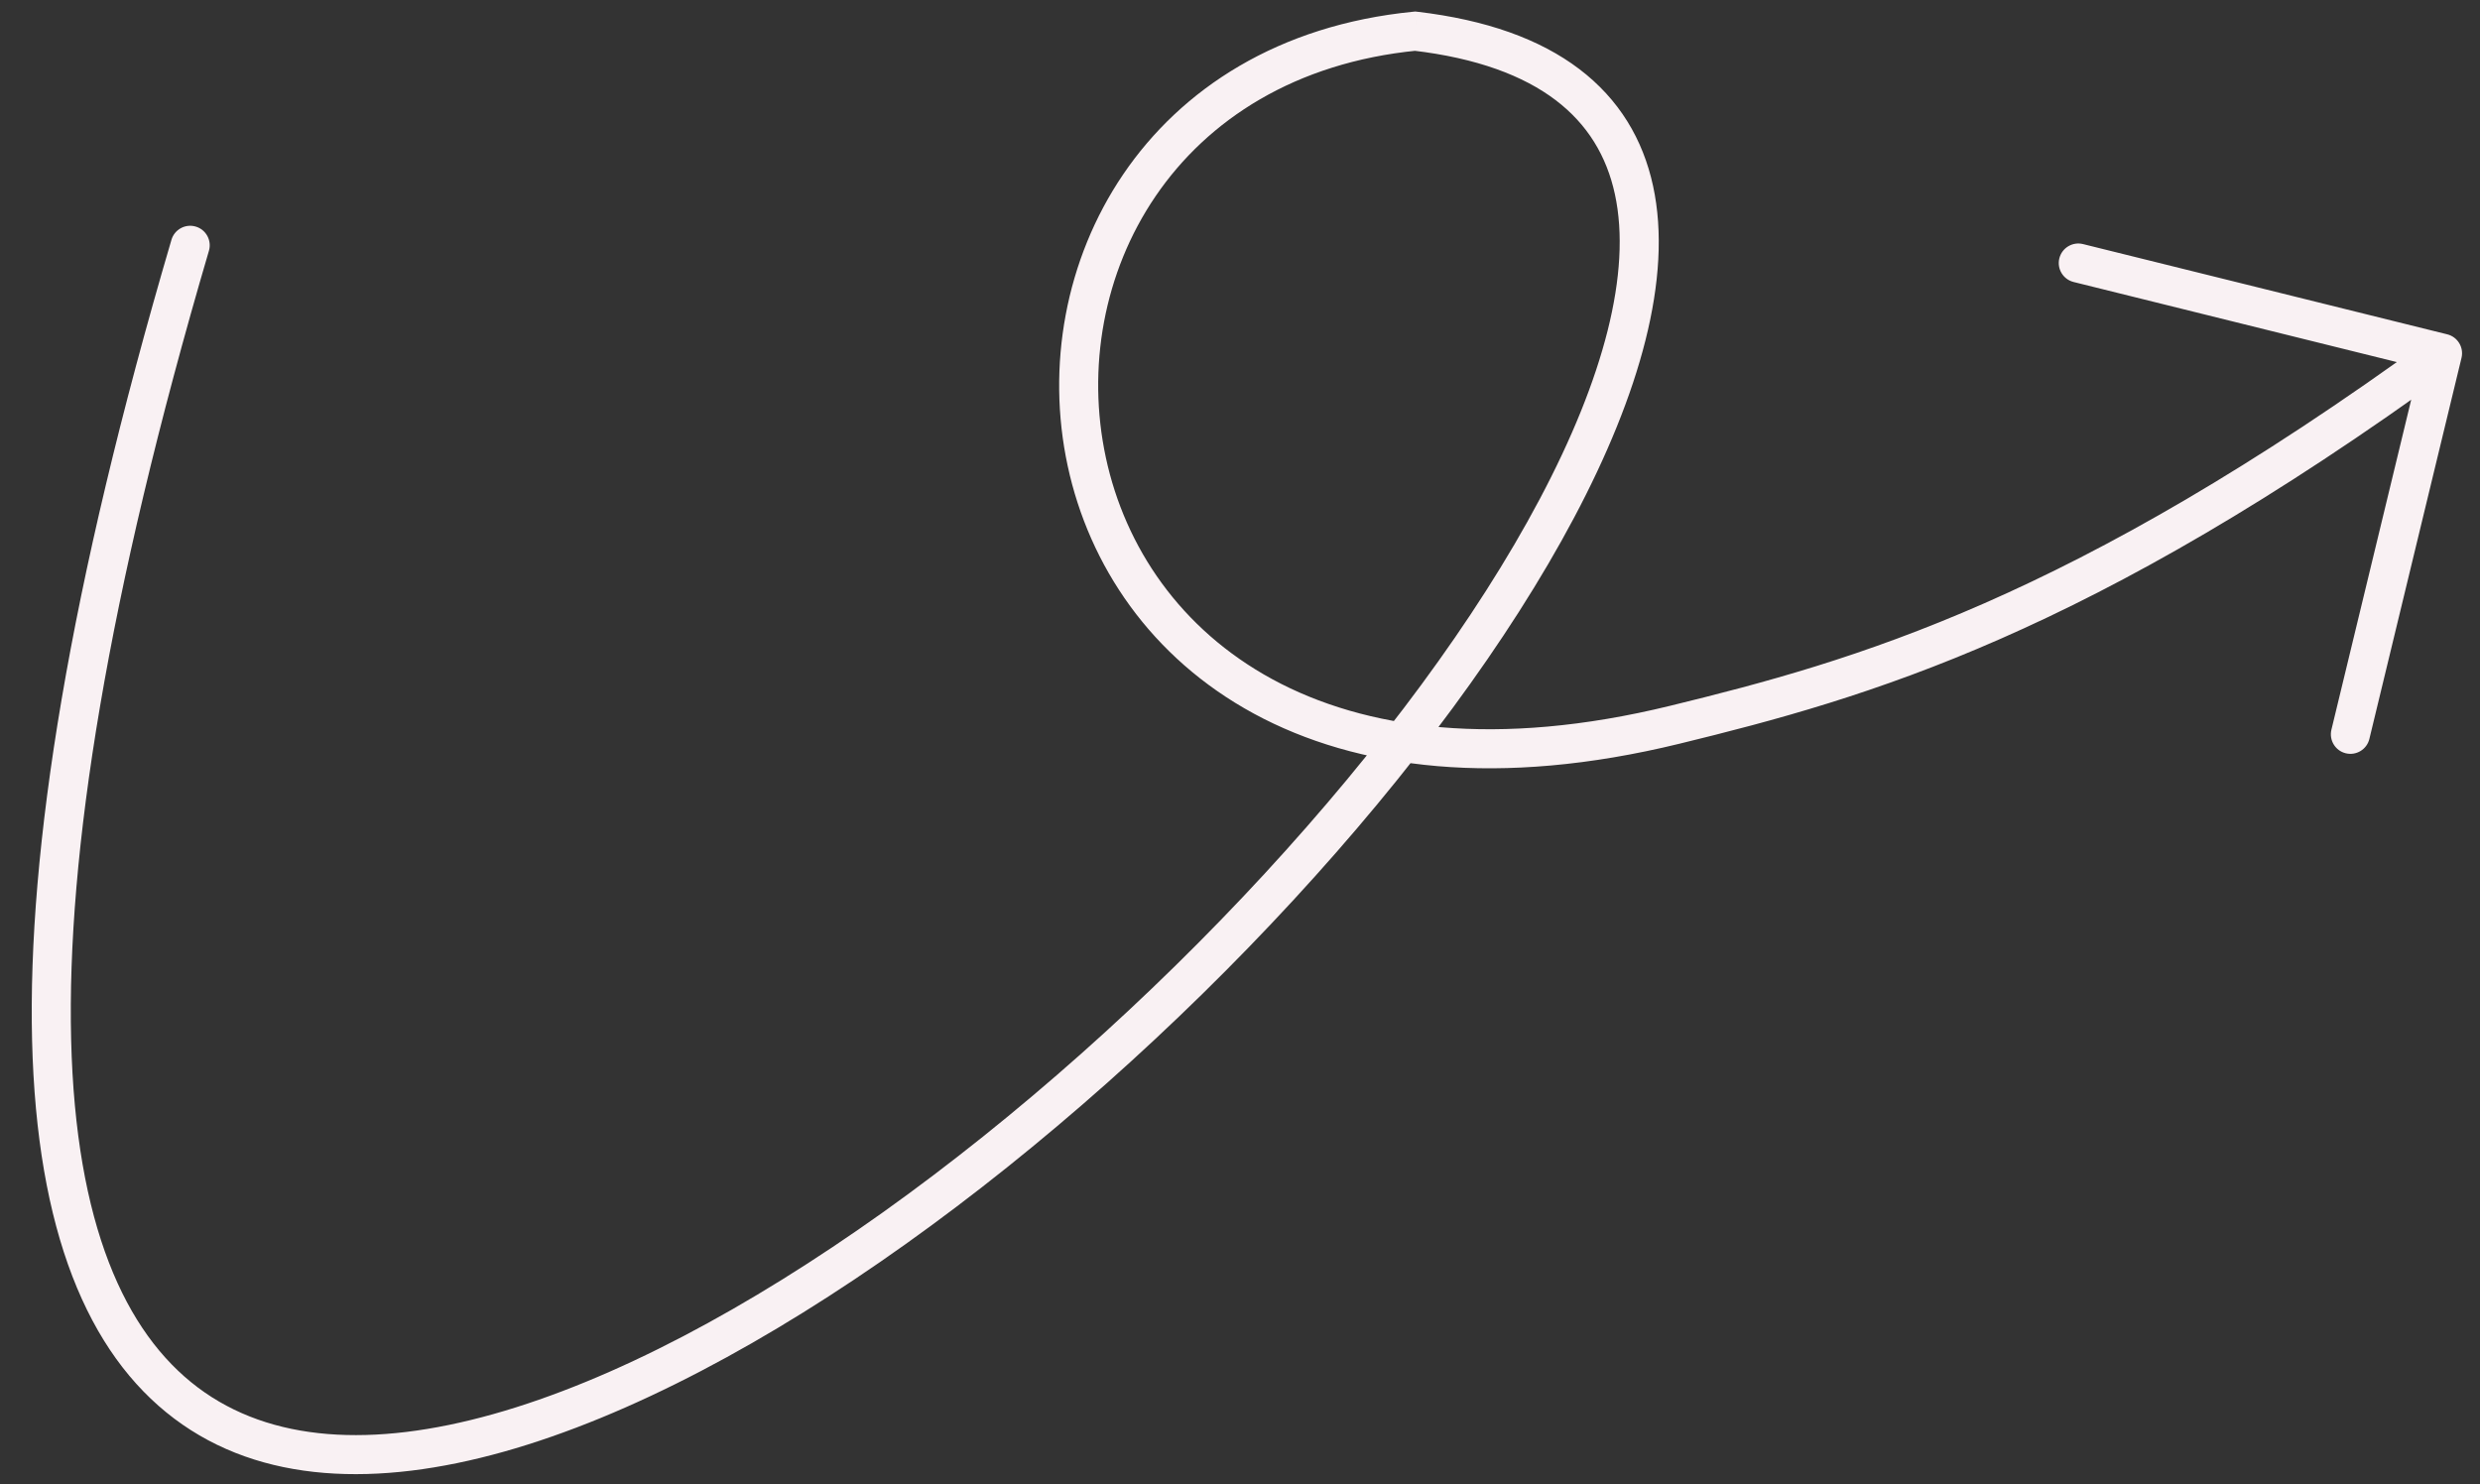<svg width="127" height="76" viewBox="0 0 127 76" fill="none" xmlns="http://www.w3.org/2000/svg"><rect x="0" y="0" width="127" height="76" fill="#333333" stroke="none"/><path d="M8.78 12.28C8.936 11.75 9.492 11.447 10.022 11.603C10.552 11.758 10.855 12.314 10.699 12.844L8.78 12.28ZM72.469 1.595L72.371 0.6L72.478 0.59L72.585 0.602L72.469 1.595ZM85.758 37.117L85.995 38.089L85.758 37.117ZM125.081 18.092L125.322 17.121C125.856 17.254 126.182 17.792 126.053 18.327L125.081 18.092ZM121.335 37.84C121.206 38.377 120.665 38.707 120.128 38.577C119.592 38.447 119.262 37.907 119.391 37.37L121.335 37.84ZM106.188 14.441C105.652 14.308 105.325 13.766 105.458 13.229C105.591 12.694 106.133 12.367 106.669 12.499L106.188 14.441ZM85.521 36.146C94.989 33.835 106.025 30.725 124.493 17.283L125.67 18.9C106.949 32.526 95.66 35.73 85.995 38.089L85.521 36.146ZM10.699 12.844C5.477 30.609 3.412 43.78 3.643 53.233C3.873 62.704 6.398 68.245 10.126 71.05C13.85 73.853 19.078 74.153 25.259 72.418C31.423 70.688 38.344 66.981 45.222 62.079C58.985 52.27 72.334 37.852 78.848 25.561C82.122 19.384 83.562 13.943 82.699 9.949C82.276 7.992 81.298 6.368 79.666 5.129C78.016 3.877 75.637 2.973 72.353 2.589L72.585 0.602C76.102 1.014 78.856 2.004 80.875 3.536C82.911 5.082 84.137 7.132 84.654 9.527C85.672 14.238 83.944 20.218 80.615 26.498C73.924 39.122 60.339 53.761 46.383 63.707C39.402 68.683 32.268 72.528 25.8 74.343C19.349 76.154 13.367 75.993 8.923 72.648C4.482 69.306 1.88 63.012 1.643 53.281C1.406 43.532 3.532 30.133 8.78 12.28L10.699 12.844ZM72.567 2.591C60.076 3.822 54.665 14.293 56.631 23.437C57.612 28.002 60.435 32.221 65.162 34.786C69.893 37.353 76.633 38.315 85.521 36.146L85.995 38.089C76.752 40.344 69.479 39.403 64.209 36.544C58.936 33.683 55.771 28.956 54.675 23.857C52.487 13.676 58.562 1.961 72.371 0.6L72.567 2.591ZM126.053 18.327L121.335 37.84L119.391 37.37L124.109 17.857L126.053 18.327ZM124.841 19.063L106.188 14.441L106.669 12.499L125.322 17.121L124.841 19.063Z" fill="#F9F1F3"/></svg>